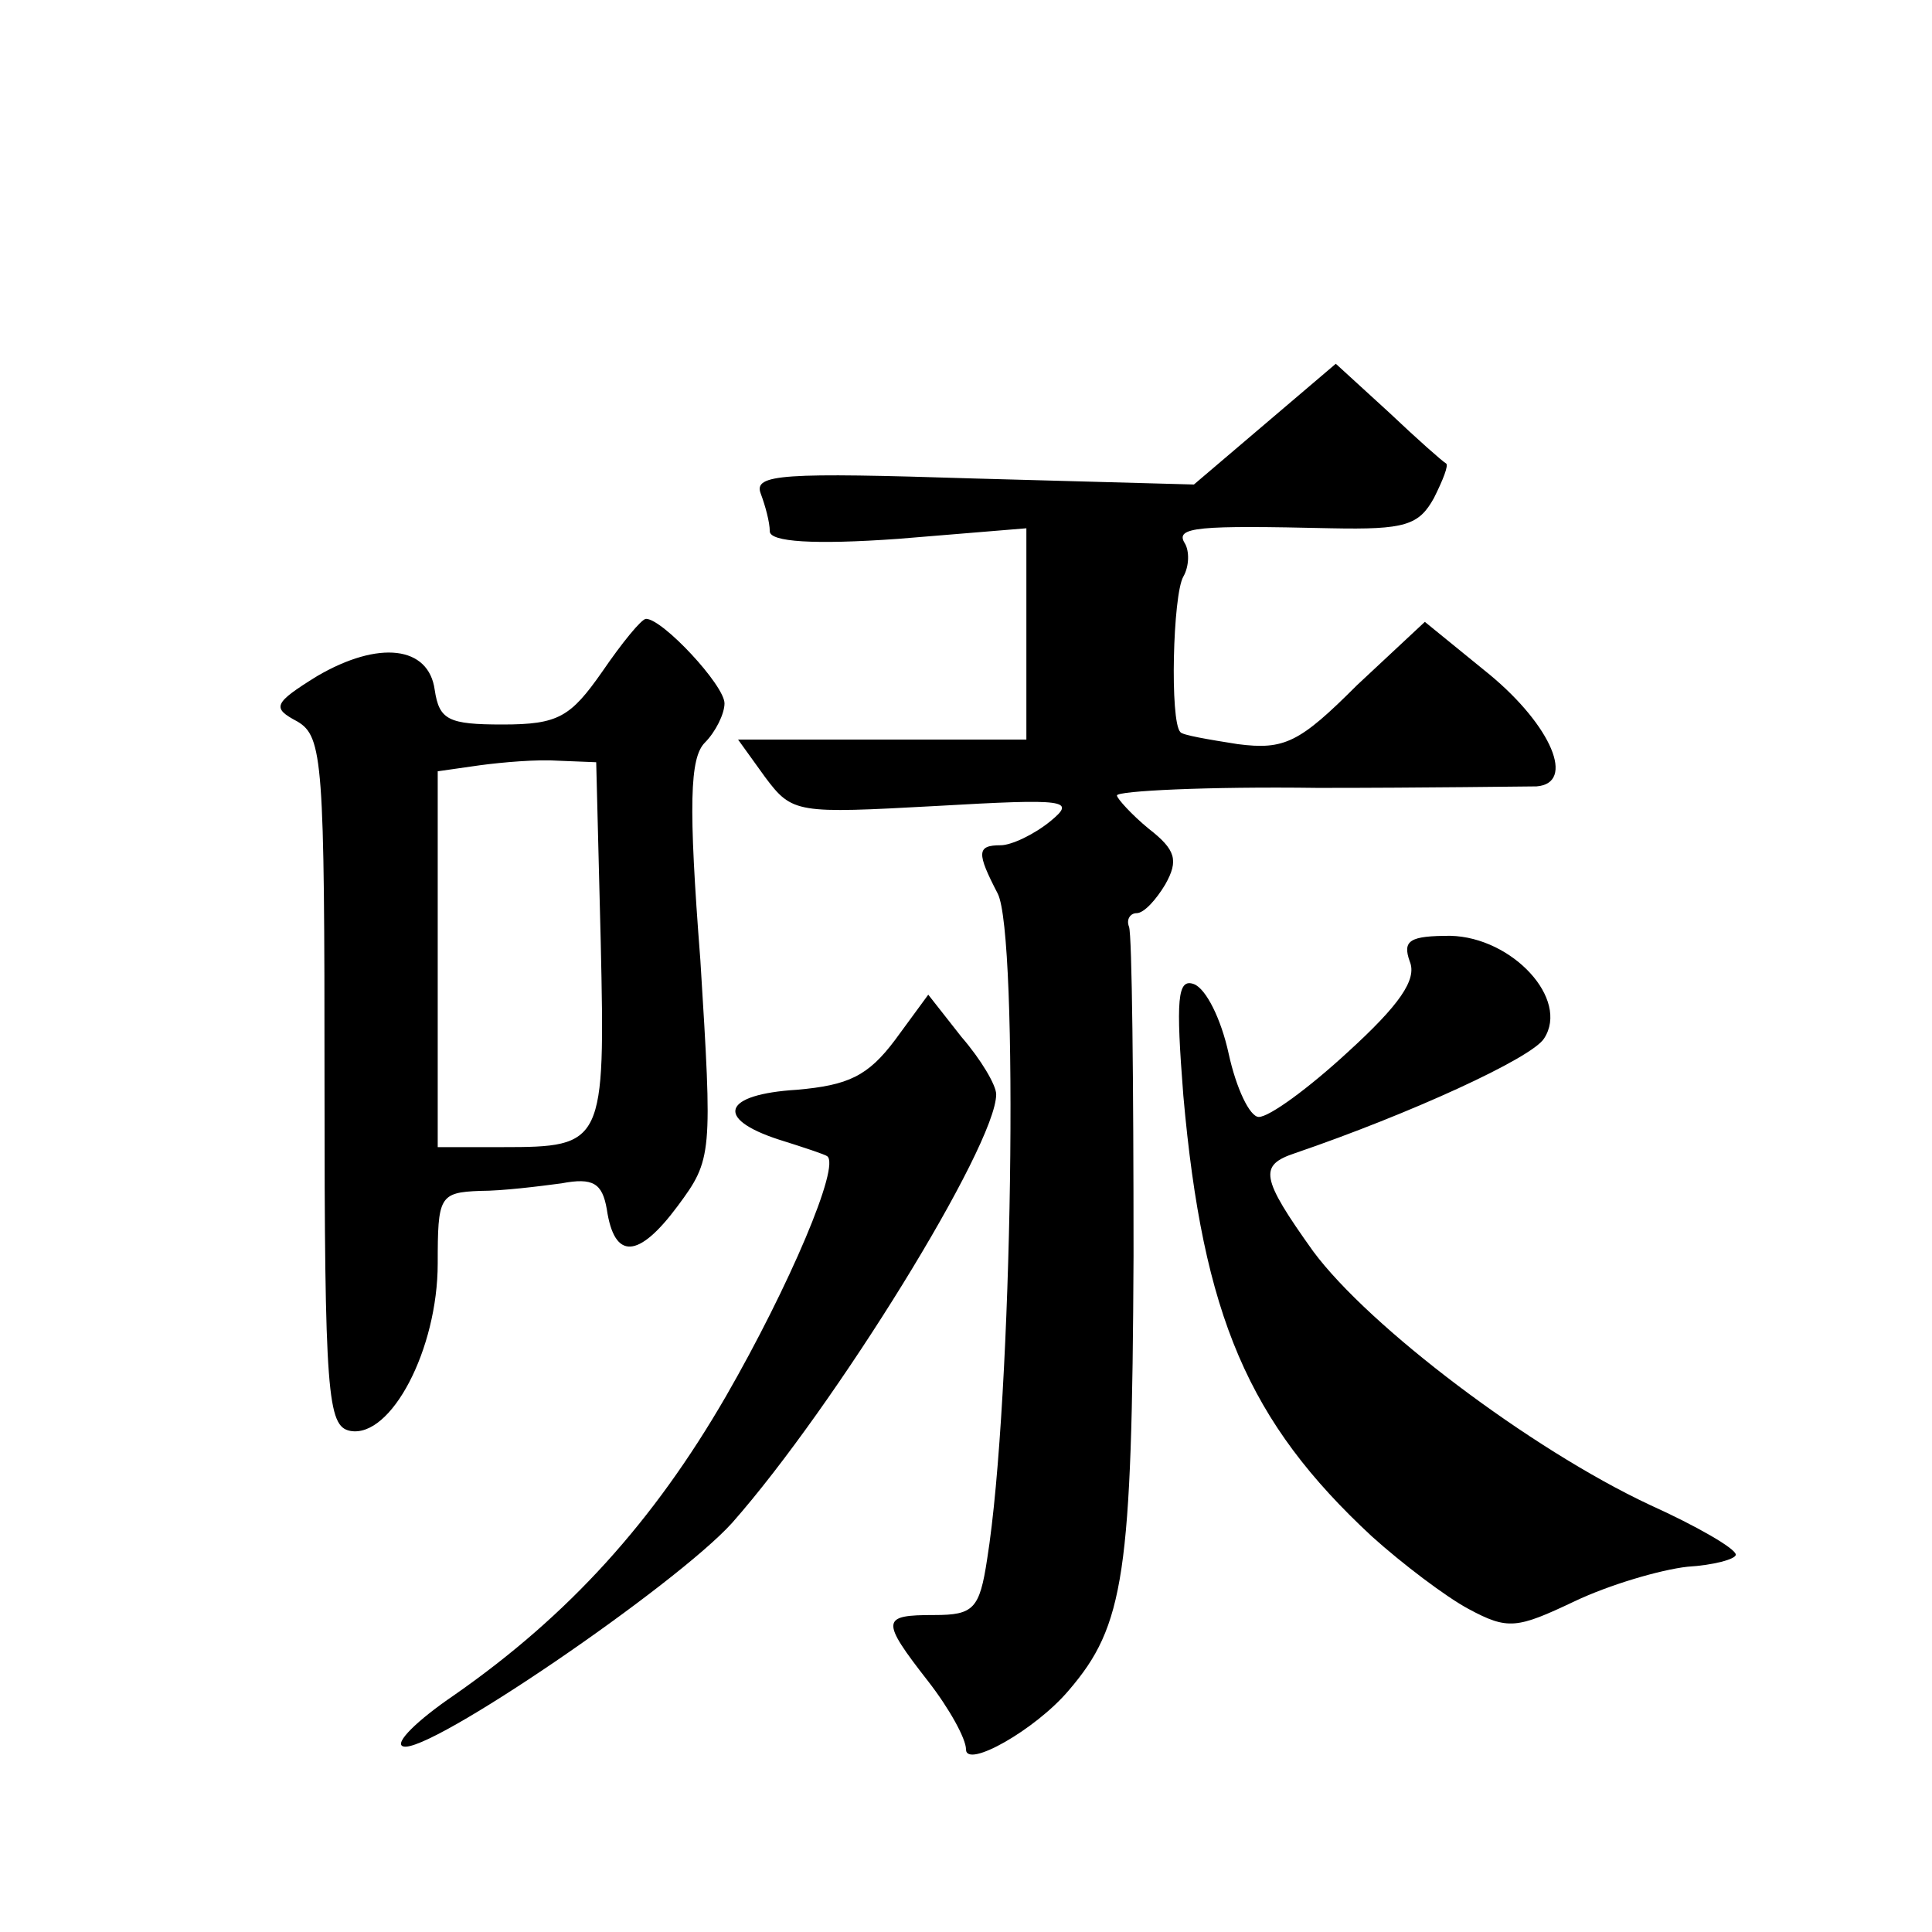 <?xml version="1.0" standalone="no"?>
<!DOCTYPE svg PUBLIC "-//W3C//DTD SVG 20010904//EN"
 "http://www.w3.org/TR/2001/REC-SVG-20010904/DTD/svg10.dtd">
<svg version="1.0" xmlns="http://www.w3.org/2000/svg"
 width="128pt" height="128pt" viewBox="0 0 128 128"
 preserveAspectRatio="xMidYMid meet">
<g transform="translate(0,128) scale(0.1,-0.1)"
fill="#0" stroke="none">
<path d="M838 999 l-47 -40 -146 4 c-126 4 -146 3 -141 -10 3 -8 6 -19 6 -25 0
-7 29 -9 85 -5 l85 7 0 -70 0 -70 -95 0 -96 0 18 -25 c18 -24 21 -24 113 -19 87
5 93 4 76 -10 -11 -9 -26 -16 -33 -16 -16 0 -16 -5 -2 -32 14 -27 10 -335 -7 -441
-5 -33 -9 -37 -35 -37 -35 0 -36 -3 -4 -44 14 -18 25 -38 25 -45 0 -13 46 13 68
39 37 43 42 77 43 288 0 115 -1 213 -3 218 -2 5 1 9 5 9 5 0 13 9 19 19 9 16 7
23 -11 37 -11 9 -21 20 -21 22 0 3 60 6 133 5 72 0 138 1 145 1 26 2 10 40 -31
74 l-43 35 -45 -42 c-38 -38 -48 -43 -79 -39 -19 3 -37 6 -38 8 -7 7 -5 91 2 103
4 7 4 17 1 22 -7 11 9 12 97 10 49 -1 58 2 68 20 6 12 10 22 8 23 -2 1 -19 16 -38
34 l-35 32 -47 -40z M399 835 c-21 -30 -29 -35 -66 -35 -36 0 -42 3 -45 23 -4 29
-37 33 -78 9 -29 -18 -30 -21 -13 -30 17 -10 18 -27 18 -239 0 -208 2 -228 17 -231
27 -5 58 54 58 111 0 44 1 47 28 48 15 0 39 3 54 5 21 4 27 0 30 -17 5 -34 21 -33
47 2 23 31 23 34 15 163 -8 103 -7 134 3 144 7 7 13 19 13 26 0 12 -41 56 -52 56
-3 0 -16 -16 -29 -35z m-1 -179 c3 -134 2 -136 -65 -136 l-43 0 0 124 0 125 28
4 c15 2 38 4 52 3 l25 -1 3 -119z M934 643 c5 -12 -7 -29 -41 -60 -26 -24 -52 -43
-59 -43 -6 0 -15 19 -20 42 -5 23 -15 43 -23 46 -11 4 -12 -10 -7 -74 13 -146 43
-216 125 -292 20 -18 49 -40 64 -48 26 -14 32 -13 70 5 23 11 57 21 75 23 17 1
32 5 32 8 0 4 -26 19 -57 33 -79 37 -186 118 -223 168 -35 49 -36 57 -12 65 76
26 157 63 165 76 17 26 -21 67 -62 68 -27 0 -32 -3 -27 -17z M593 591 c-18 -24
-31 -30 -65 -33 -49 -3 -55 -19 -12 -33 16 -5 31 -10 32 -11 9 -6 -25 -86 -67 -159
-48 -83 -104 -145 -180 -198 -25 -17 -40 -32 -34 -34 16 -6 181 107 218 148 68
77 175 250 175 284 0 6 -10 23 -23 38 l-22 28 -22 -30z"/>
</g>
</svg>
